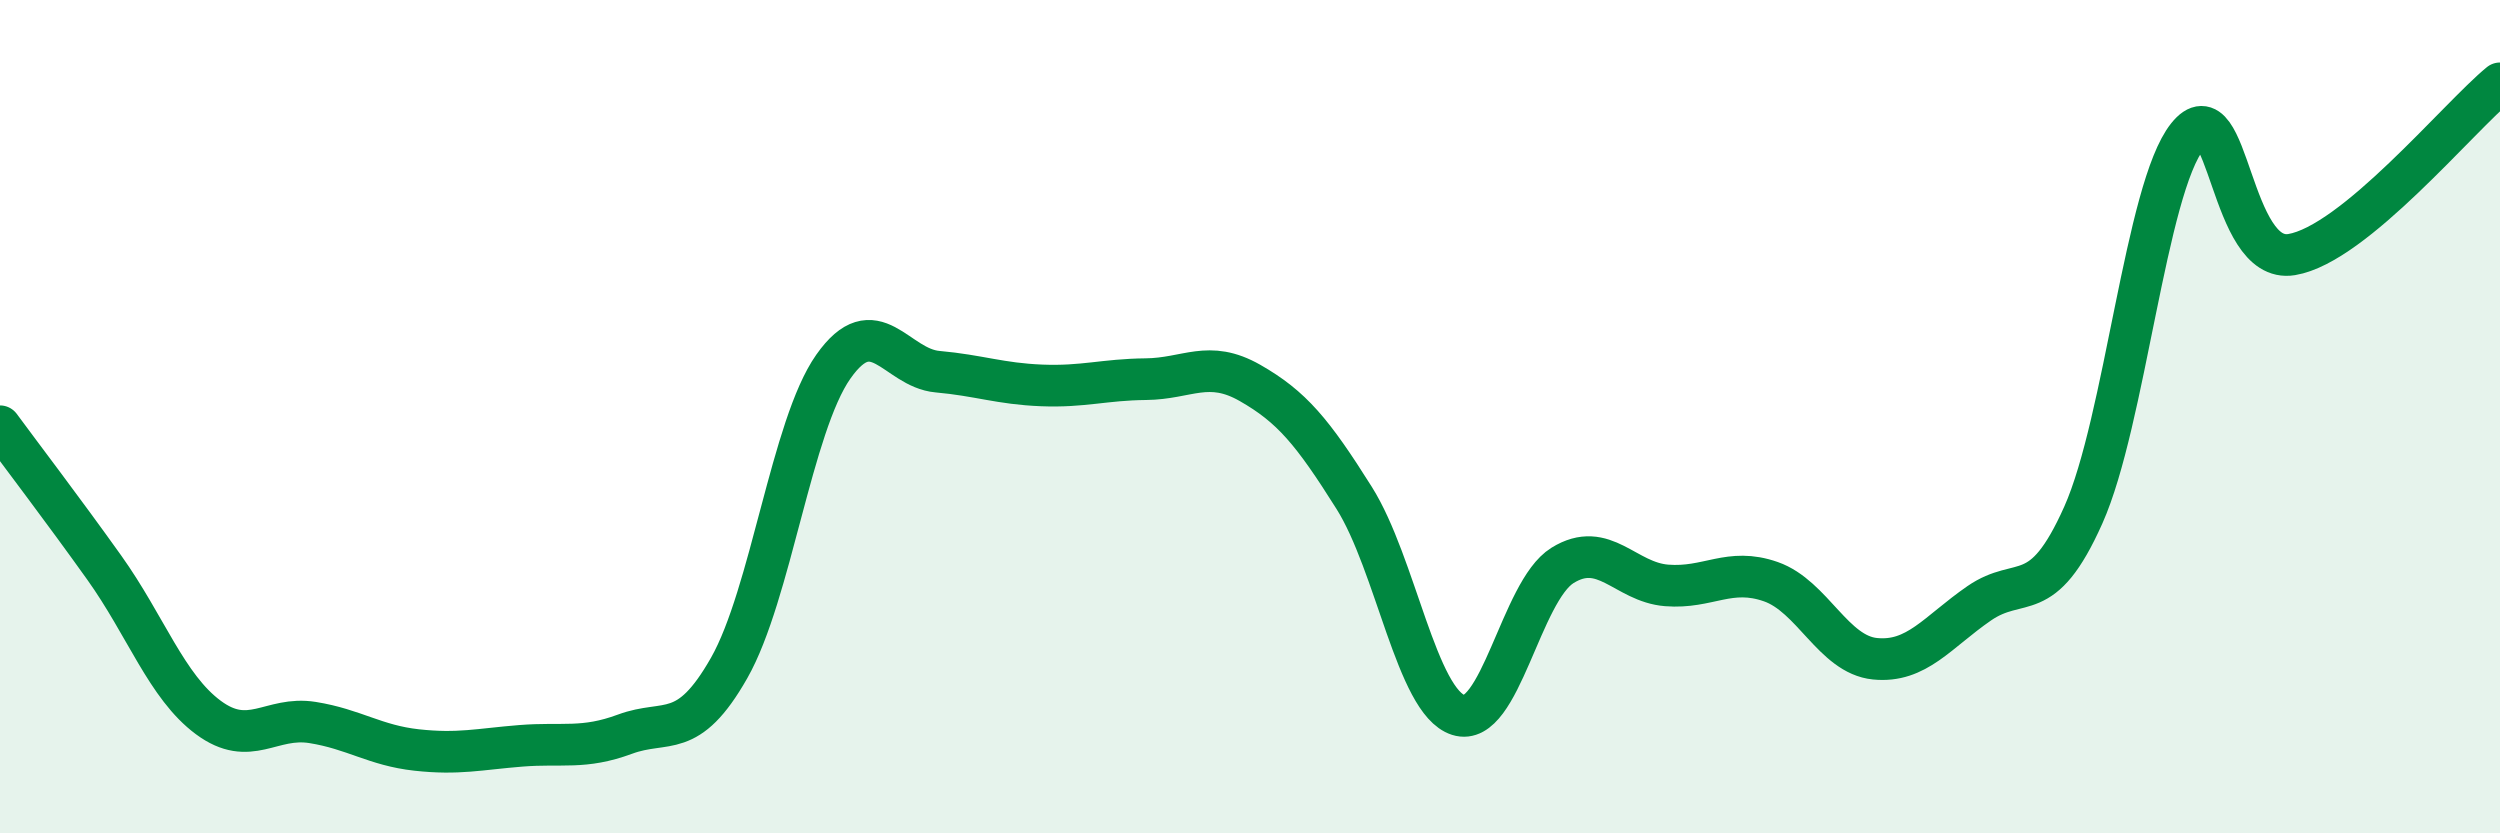 
    <svg width="60" height="20" viewBox="0 0 60 20" xmlns="http://www.w3.org/2000/svg">
      <path
        d="M 0,10.23 C 0.5,10.91 1.5,12.22 2.5,13.62 C 3.5,15.02 4,16.48 5,17.22 C 6,17.96 6.5,17.18 7.5,17.34 C 8.5,17.5 9,17.89 10,18 C 11,18.11 11.5,17.98 12.5,17.9 C 13.5,17.82 14,17.99 15,17.62 C 16,17.25 16.5,17.79 17.5,16.03 C 18.5,14.27 19,10.22 20,8.8 C 21,7.38 21.5,8.83 22.5,8.92 C 23.5,9.01 24,9.21 25,9.25 C 26,9.29 26.5,9.11 27.5,9.1 C 28.5,9.09 29,8.62 30,9.19 C 31,9.76 31.5,10.36 32.5,11.95 C 33.5,13.54 34,16.84 35,17.16 C 36,17.48 36.5,14.19 37.5,13.57 C 38.5,12.95 39,13.97 40,14.05 C 41,14.13 41.5,13.61 42.5,13.96 C 43.5,14.31 44,15.71 45,15.81 C 46,15.91 46.5,15.17 47.5,14.48 C 48.5,13.79 49,14.6 50,12.36 C 51,10.12 51.5,4.52 52.5,3.27 C 53.5,2.02 53.5,6.36 55,6.11 C 56.5,5.86 59,2.82 60,2L60 20L0 20Z"
        fill="#008740"
        opacity="0.1"
        stroke-linecap="round"
        stroke-linejoin="round"
      />
      <path
        d="M 0,10.23 C 0.5,10.91 1.5,12.22 2.5,13.62 C 3.5,15.02 4,16.48 5,17.22 C 6,17.96 6.5,17.18 7.5,17.34 C 8.5,17.5 9,17.89 10,18 C 11,18.11 11.5,17.98 12.5,17.9 C 13.5,17.82 14,17.99 15,17.62 C 16,17.25 16.5,17.79 17.5,16.03 C 18.5,14.27 19,10.22 20,8.8 C 21,7.38 21.5,8.83 22.5,8.92 C 23.5,9.01 24,9.21 25,9.25 C 26,9.29 26.5,9.11 27.5,9.1 C 28.5,9.09 29,8.62 30,9.19 C 31,9.76 31.5,10.36 32.5,11.95 C 33.5,13.54 34,16.84 35,17.16 C 36,17.48 36.5,14.19 37.5,13.57 C 38.5,12.95 39,13.97 40,14.05 C 41,14.13 41.5,13.61 42.5,13.96 C 43.5,14.31 44,15.71 45,15.81 C 46,15.91 46.5,15.17 47.5,14.48 C 48.5,13.79 49,14.6 50,12.36 C 51,10.12 51.5,4.52 52.5,3.27 C 53.5,2.02 53.5,6.36 55,6.11 C 56.5,5.86 59,2.82 60,2"
        stroke="#008740"
        stroke-width="1"
        fill="none"
        stroke-linecap="round"
        stroke-linejoin="round"
      />
    </svg>
  